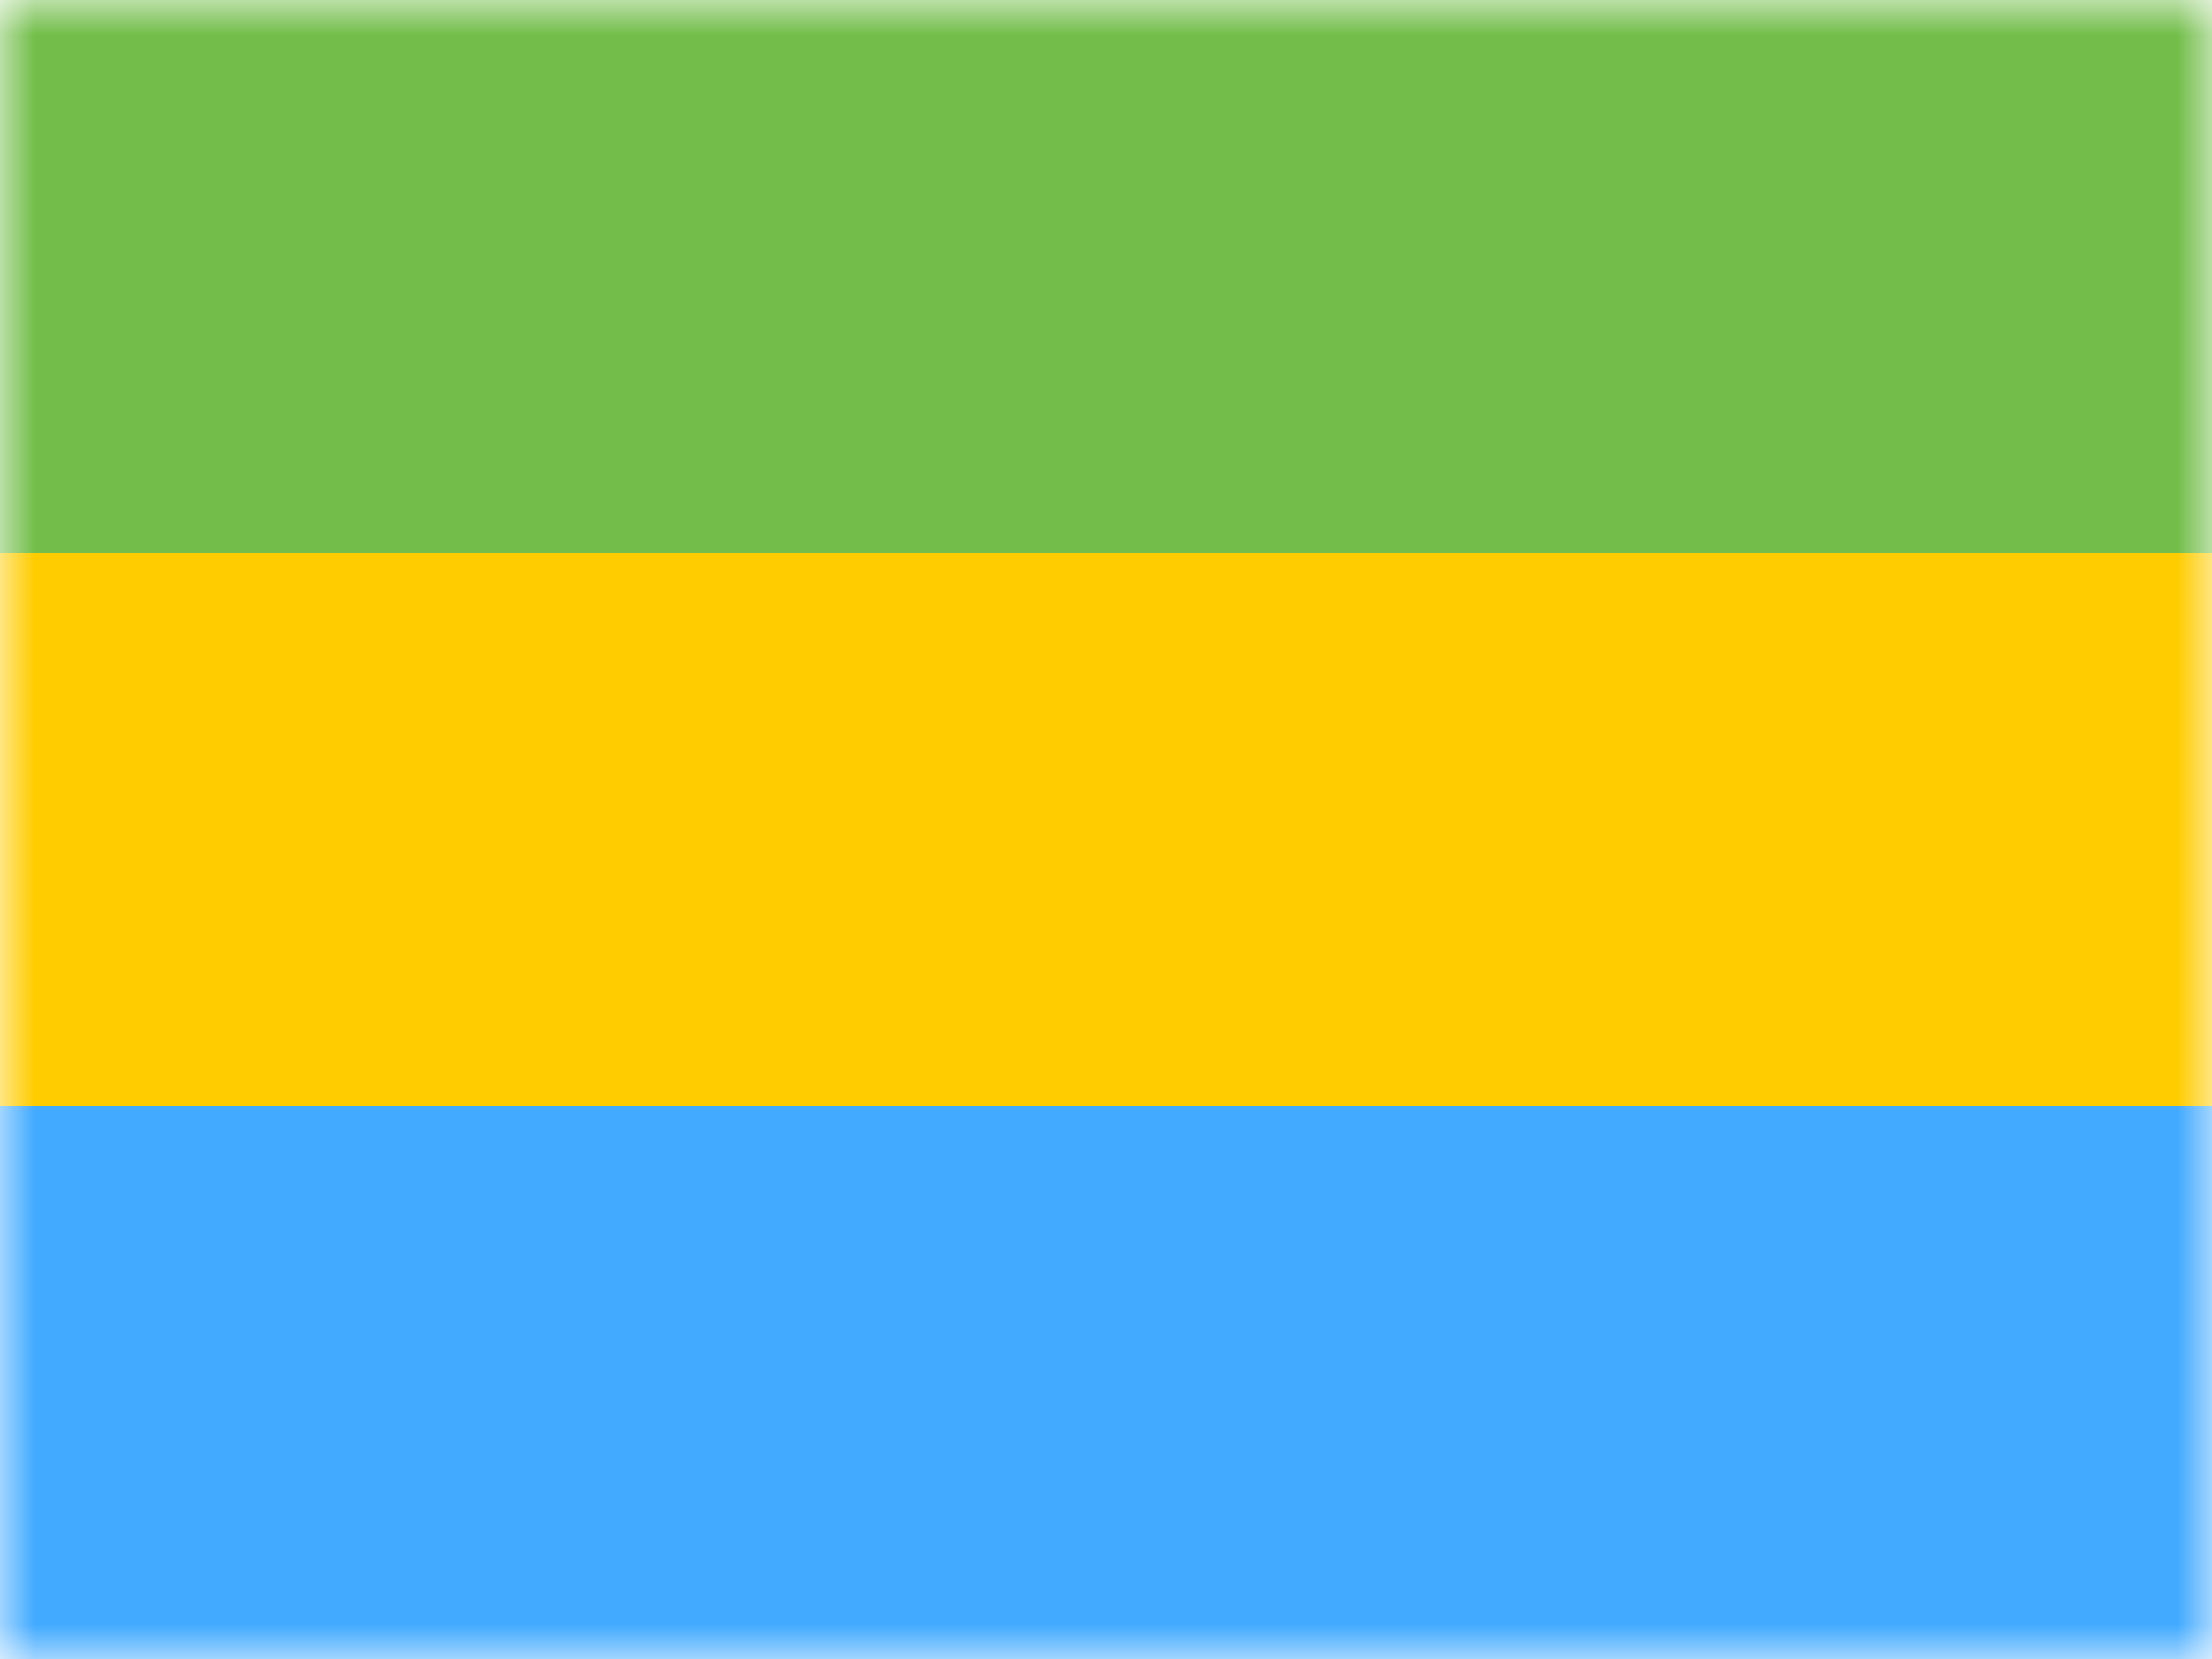 <svg width="32" height="24" viewBox="0 0 32 24" fill="none" xmlns="http://www.w3.org/2000/svg">
<mask id="mask0_270_67549" style="mask-type:alpha" maskUnits="userSpaceOnUse" x="0" y="0" width="32" height="24">
<rect width="32" height="24" fill="white"/>
</mask>
<g mask="url(#mask0_270_67549)">
<path fill-rule="evenodd" clip-rule="evenodd" d="M0 16H32V24H0V16Z" fill="#42AAFF"/>
<path fill-rule="evenodd" clip-rule="evenodd" d="M0 8H32V16H0V8Z" fill="#FFCC00"/>
<path fill-rule="evenodd" clip-rule="evenodd" d="M0 0H32V8H0V0Z" fill="#73BE4B"/>
</g>
</svg>
